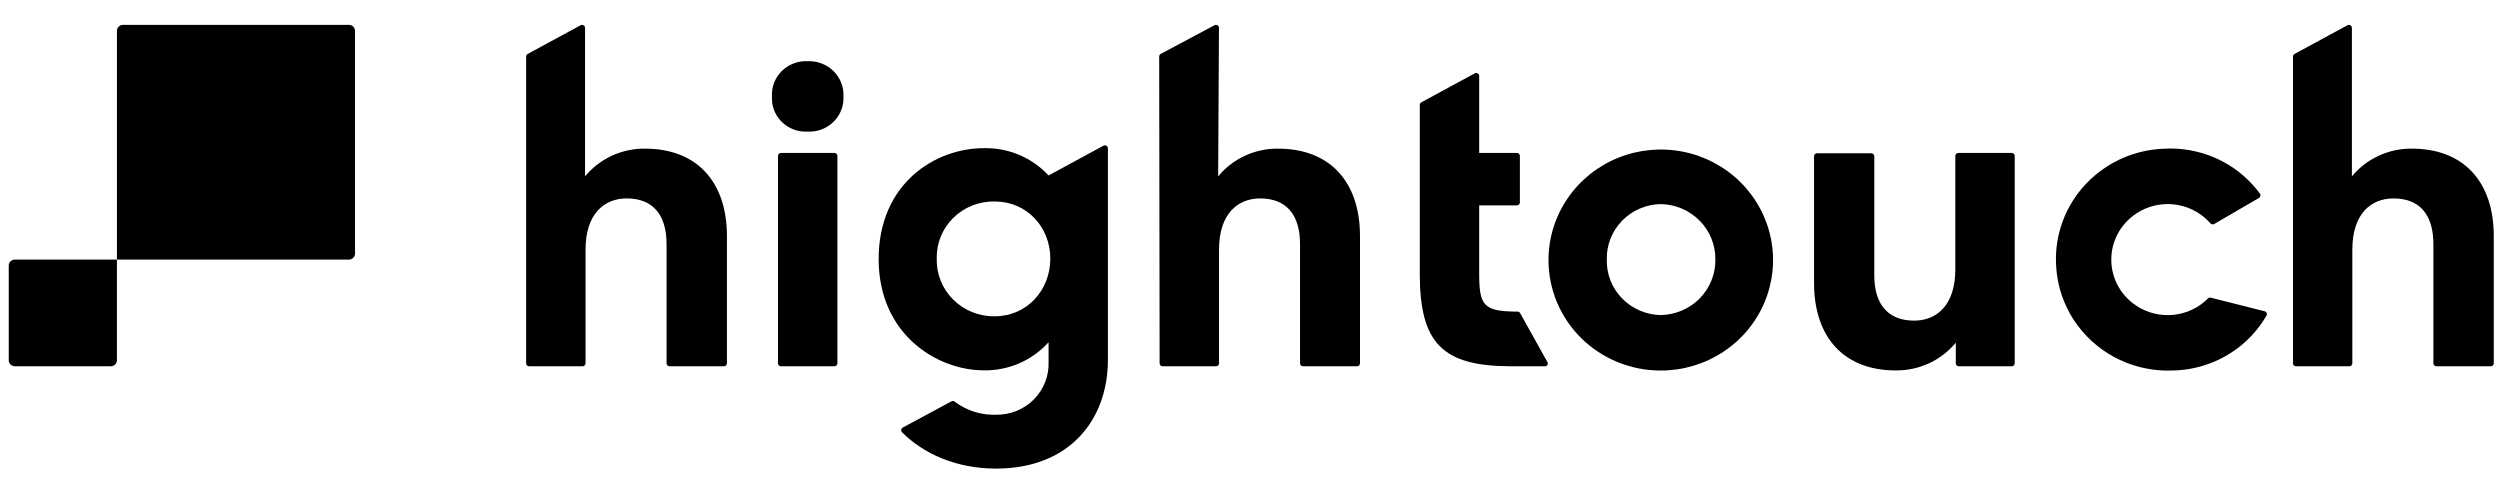 <svg width="228" height="45" viewBox="0 0 228 45" fill="none" xmlns="http://www.w3.org/2000/svg">
<path d="M48.126 4.919L52.95 2.302C53.133 2.202 53.356 2.334 53.356 2.538V16.084C54.016 15.285 54.849 14.644 55.797 14.205C56.743 13.767 57.778 13.546 58.823 13.555C63.492 13.555 66.297 16.514 66.297 21.535V33.134C66.297 33.284 66.175 33.405 66.022 33.405H61.066C60.913 33.405 60.791 33.284 60.791 33.134V22.26C60.791 19.619 59.567 18.096 57.157 18.096C55.101 18.096 53.402 19.5 53.402 22.766V33.134C53.402 33.284 53.28 33.405 53.127 33.405H48.259C48.106 33.405 47.984 33.284 47.984 33.134V5.154C47.984 5.054 48.04 4.964 48.127 4.917L48.126 4.919Z" fill="black"/>
<path d="M105.862 4.918L110.764 2.299C110.947 2.201 111.17 2.332 111.17 2.537L111.096 16.085C111.754 15.286 112.59 14.642 113.535 14.204C114.481 13.766 115.516 13.544 116.563 13.556C121.226 13.556 124.031 16.515 124.031 21.535V33.135C124.031 33.285 123.909 33.406 123.756 33.406H118.838C118.685 33.406 118.564 33.285 118.564 33.135V22.261C118.564 19.619 117.339 18.096 114.929 18.096C112.874 18.096 111.175 19.501 111.175 22.767V33.135C111.175 33.285 111.052 33.406 110.9 33.406H106.032C105.88 33.406 105.757 33.285 105.757 33.135L105.719 5.157C105.719 5.057 105.774 4.965 105.862 4.918Z" fill="black"/>
<path d="M209.265 4.919L214.087 2.302C214.27 2.202 214.493 2.334 214.493 2.538V16.084C215.153 15.285 215.986 14.643 216.932 14.206C217.878 13.767 218.916 13.546 219.96 13.555C224.623 13.555 227.432 16.514 227.432 21.535V33.134C227.432 33.284 227.312 33.405 227.159 33.405H222.203C222.05 33.405 221.926 33.284 221.926 33.134V22.261C221.926 19.619 220.704 18.096 218.288 18.096C216.232 18.096 214.533 19.5 214.533 22.766V33.134C214.533 33.284 214.411 33.405 214.258 33.405H209.396C209.243 33.405 209.121 33.284 209.121 33.134V5.154C209.121 5.054 209.176 4.964 209.265 4.917V4.919Z" fill="black"/>
<path d="M95.63 16.003C94.885 15.198 93.974 14.559 92.957 14.13C91.941 13.7 90.842 13.489 89.736 13.512C85.27 13.512 80.133 16.744 80.133 23.631C80.133 30.519 85.469 33.749 89.66 33.775C90.785 33.802 91.903 33.586 92.934 33.144C93.966 32.7 94.885 32.04 95.63 31.209V33.038C95.65 33.664 95.541 34.291 95.308 34.873C95.076 35.458 94.724 35.99 94.279 36.438C93.831 36.885 93.297 37.237 92.707 37.476C92.116 37.713 91.485 37.831 90.846 37.822C89.698 37.863 88.561 37.57 87.582 36.976C87.406 36.868 87.236 36.754 87.074 36.63C86.986 36.564 86.87 36.551 86.772 36.603L82.327 38.995C82.166 39.081 82.137 39.298 82.267 39.426C84.204 41.357 87.164 42.735 90.844 42.735C97.524 42.735 101.041 38.301 101.041 32.813V13.525C101.041 13.318 100.816 13.188 100.632 13.288L95.629 16.003H95.63ZM90.726 28.845C90.024 28.858 89.326 28.731 88.676 28.469C88.023 28.208 87.433 27.821 86.939 27.33C86.443 26.839 86.054 26.254 85.794 25.611C85.535 24.968 85.411 24.28 85.43 23.59C85.413 22.9 85.539 22.216 85.799 21.574C86.059 20.935 86.448 20.354 86.945 19.867C87.44 19.378 88.03 18.995 88.68 18.739C89.33 18.483 90.026 18.359 90.726 18.376C93.651 18.376 95.789 20.711 95.789 23.59C95.789 26.469 93.651 28.845 90.726 28.845Z" fill="black"/>
<path d="M140.903 33.404H137.825C131.54 33.404 129.484 31.3 129.484 24.956V9.568C129.484 9.47 129.54 9.378 129.627 9.331L134.495 6.691C134.679 6.594 134.902 6.723 134.902 6.93V13.947H138.338C138.491 13.947 138.613 14.068 138.613 14.218V18.46C138.613 18.608 138.491 18.731 138.338 18.731H134.902V24.919C134.902 27.814 135.261 28.373 138.174 28.418H138.405C138.498 28.418 138.586 28.47 138.63 28.549L141.13 33.032C141.221 33.199 141.099 33.404 140.903 33.404Z" fill="black"/>
<path d="M141.223 23.676C141.23 21.685 141.837 19.739 142.968 18.088C144.096 16.435 145.698 15.149 147.571 14.393C149.441 13.636 151.499 13.442 153.485 13.835C155.468 14.228 157.289 15.191 158.717 16.603C160.145 18.013 161.116 19.808 161.509 21.764C161.9 23.718 161.696 25.743 160.92 27.581C160.143 29.421 158.832 30.992 157.148 32.098C155.465 33.203 153.486 33.794 151.463 33.794C150.114 33.796 148.78 33.536 147.533 33.027C146.287 32.519 145.156 31.773 144.203 30.832C143.252 29.892 142.499 28.776 141.987 27.548C141.477 26.32 141.217 25.004 141.223 23.676ZM156.442 23.676C156.461 22.356 155.948 21.081 155.014 20.132C154.081 19.182 152.804 18.637 151.461 18.613C150.8 18.624 150.147 18.765 149.541 19.026C148.934 19.288 148.387 19.664 147.93 20.136C147.472 20.606 147.113 21.162 146.875 21.77C146.636 22.377 146.522 23.026 146.541 23.676C146.524 24.327 146.639 24.974 146.877 25.581C147.115 26.188 147.473 26.743 147.931 27.213C148.389 27.683 148.936 28.059 149.543 28.32C150.149 28.582 150.801 28.723 151.461 28.734C152.802 28.71 154.078 28.165 155.012 27.217C155.944 26.269 156.459 24.996 156.442 23.676Z" fill="black"/>
<path d="M165.441 25.814V14.246C165.441 14.096 165.563 13.976 165.716 13.976H170.661C170.813 13.976 170.935 14.096 170.935 14.246V25.114C170.935 27.724 172.16 29.241 174.57 29.241C176.625 29.241 178.325 27.837 178.325 24.571V14.22C178.325 14.07 178.447 13.949 178.599 13.949H183.467C183.62 13.949 183.742 14.07 183.742 14.22V33.135C183.742 33.286 183.62 33.406 183.467 33.406H178.643C178.49 33.406 178.369 33.286 178.369 33.135V31.253C177.708 32.052 176.875 32.694 175.929 33.132C174.984 33.57 173.948 33.792 172.903 33.782C168.246 33.794 165.441 30.834 165.441 25.814Z" fill="black"/>
<path d="M71.228 13.949H76.096C76.249 13.949 76.371 14.07 76.371 14.22V33.135C76.371 33.286 76.249 33.406 76.096 33.406H71.228C71.075 33.406 70.953 33.286 70.953 33.135V14.22C70.953 14.07 71.075 13.949 71.228 13.949Z" fill="black"/>
<path d="M73.644 5.582C74.081 5.561 74.516 5.631 74.924 5.785C75.332 5.939 75.702 6.176 76.011 6.48C76.32 6.785 76.56 7.148 76.718 7.55C76.877 7.953 76.945 8.381 76.924 8.81C76.943 9.237 76.873 9.664 76.714 10.062C76.556 10.461 76.314 10.822 76.005 11.123C75.696 11.424 75.326 11.657 74.92 11.809C74.514 11.96 74.079 12.025 73.644 12.001C73.211 12.025 72.78 11.96 72.376 11.807C71.972 11.655 71.604 11.422 71.299 11.119C70.992 10.818 70.755 10.457 70.601 10.059C70.446 9.66 70.379 9.235 70.404 8.81C70.377 8.383 70.444 7.955 70.597 7.554C70.749 7.154 70.988 6.789 71.293 6.484C71.598 6.18 71.966 5.943 72.37 5.787C72.775 5.631 73.209 5.561 73.644 5.582Z" fill="black"/>
<path d="M206.537 28.384C206.712 28.429 206.794 28.626 206.705 28.782C206.338 29.409 205.894 30.021 205.407 30.546C205.246 30.719 205.08 30.89 204.904 31.054C204.818 31.137 204.729 31.215 204.639 31.294C204.458 31.452 204.273 31.603 204.08 31.748C203.985 31.821 203.888 31.89 203.789 31.96C202.13 33.12 200.154 33.758 198.121 33.791C197.026 33.831 195.934 33.699 194.886 33.402C194.744 33.363 194.603 33.318 194.462 33.271C194.36 33.239 194.262 33.203 194.163 33.167C194.082 33.139 194.004 33.109 193.926 33.079C193.72 32.998 193.516 32.91 193.319 32.816C193.203 32.761 193.089 32.705 192.976 32.646C192.912 32.614 192.85 32.581 192.789 32.549C192.056 32.15 191.37 31.661 190.757 31.097C190.143 30.533 189.601 29.897 189.147 29.206C189.01 28.999 188.882 28.784 188.76 28.566H188.758C188.638 28.346 188.525 28.124 188.423 27.899C187.866 26.69 187.555 25.387 187.513 24.059L187.509 24.054C187.452 22.728 187.662 21.402 188.127 20.158C188.213 19.923 188.312 19.691 188.415 19.466C188.415 19.466 188.415 19.465 188.415 19.464C188.52 19.238 188.63 19.016 188.753 18.798C189.155 18.074 189.647 17.398 190.219 16.79C190.789 16.183 191.434 15.647 192.133 15.198C192.191 15.16 192.252 15.122 192.312 15.085C192.421 15.017 192.53 14.951 192.643 14.891C192.835 14.782 193.03 14.681 193.228 14.583C193.304 14.545 193.384 14.509 193.461 14.474C193.556 14.431 193.651 14.389 193.749 14.35C193.886 14.291 194.024 14.239 194.16 14.188C195.185 13.814 196.264 13.603 197.359 13.564C199.39 13.447 201.407 13.94 203.148 14.976C203.251 15.038 203.356 15.1 203.455 15.166C203.659 15.295 203.853 15.433 204.046 15.577C204.141 15.649 204.237 15.722 204.329 15.799C204.515 15.948 204.694 16.106 204.868 16.269C205.324 16.694 205.738 17.161 206.105 17.661C206.199 17.789 206.159 17.971 206.02 18.05L201.939 20.427C201.823 20.494 201.676 20.466 201.588 20.366C201.136 19.847 200.577 19.424 199.943 19.12C198.871 18.608 197.658 18.477 196.501 18.749C195.343 19.022 194.319 19.68 193.598 20.611C193.045 21.325 192.698 22.171 192.587 23.057C192.57 23.183 192.561 23.311 192.555 23.439C192.547 23.584 192.547 23.728 192.553 23.875C192.559 24.022 192.57 24.159 192.587 24.298C192.603 24.426 192.624 24.55 192.649 24.676C192.828 25.547 193.236 26.357 193.84 27.03C194.629 27.906 195.699 28.487 196.876 28.675C198.051 28.861 199.252 28.641 200.28 28.055C200.681 27.823 201.046 27.543 201.365 27.222C201.434 27.152 201.531 27.122 201.626 27.147C202.355 27.331 205.488 28.121 206.533 28.388L206.537 28.384Z" fill="black"/>
<path d="M11.223 2.266H31.82C32.129 2.266 32.378 2.512 32.378 2.817V23.125C32.378 23.43 32.129 23.676 31.82 23.676H10.664V2.817C10.664 2.514 10.914 2.266 11.223 2.266Z" fill="black"/>
<path d="M1.356 23.674H10.663V32.851C10.663 33.156 10.414 33.402 10.105 33.402H1.356C1.047 33.402 0.797 33.156 0.797 32.851V24.225C0.797 23.92 1.047 23.674 1.356 23.674Z" fill="black"/>
</svg>
